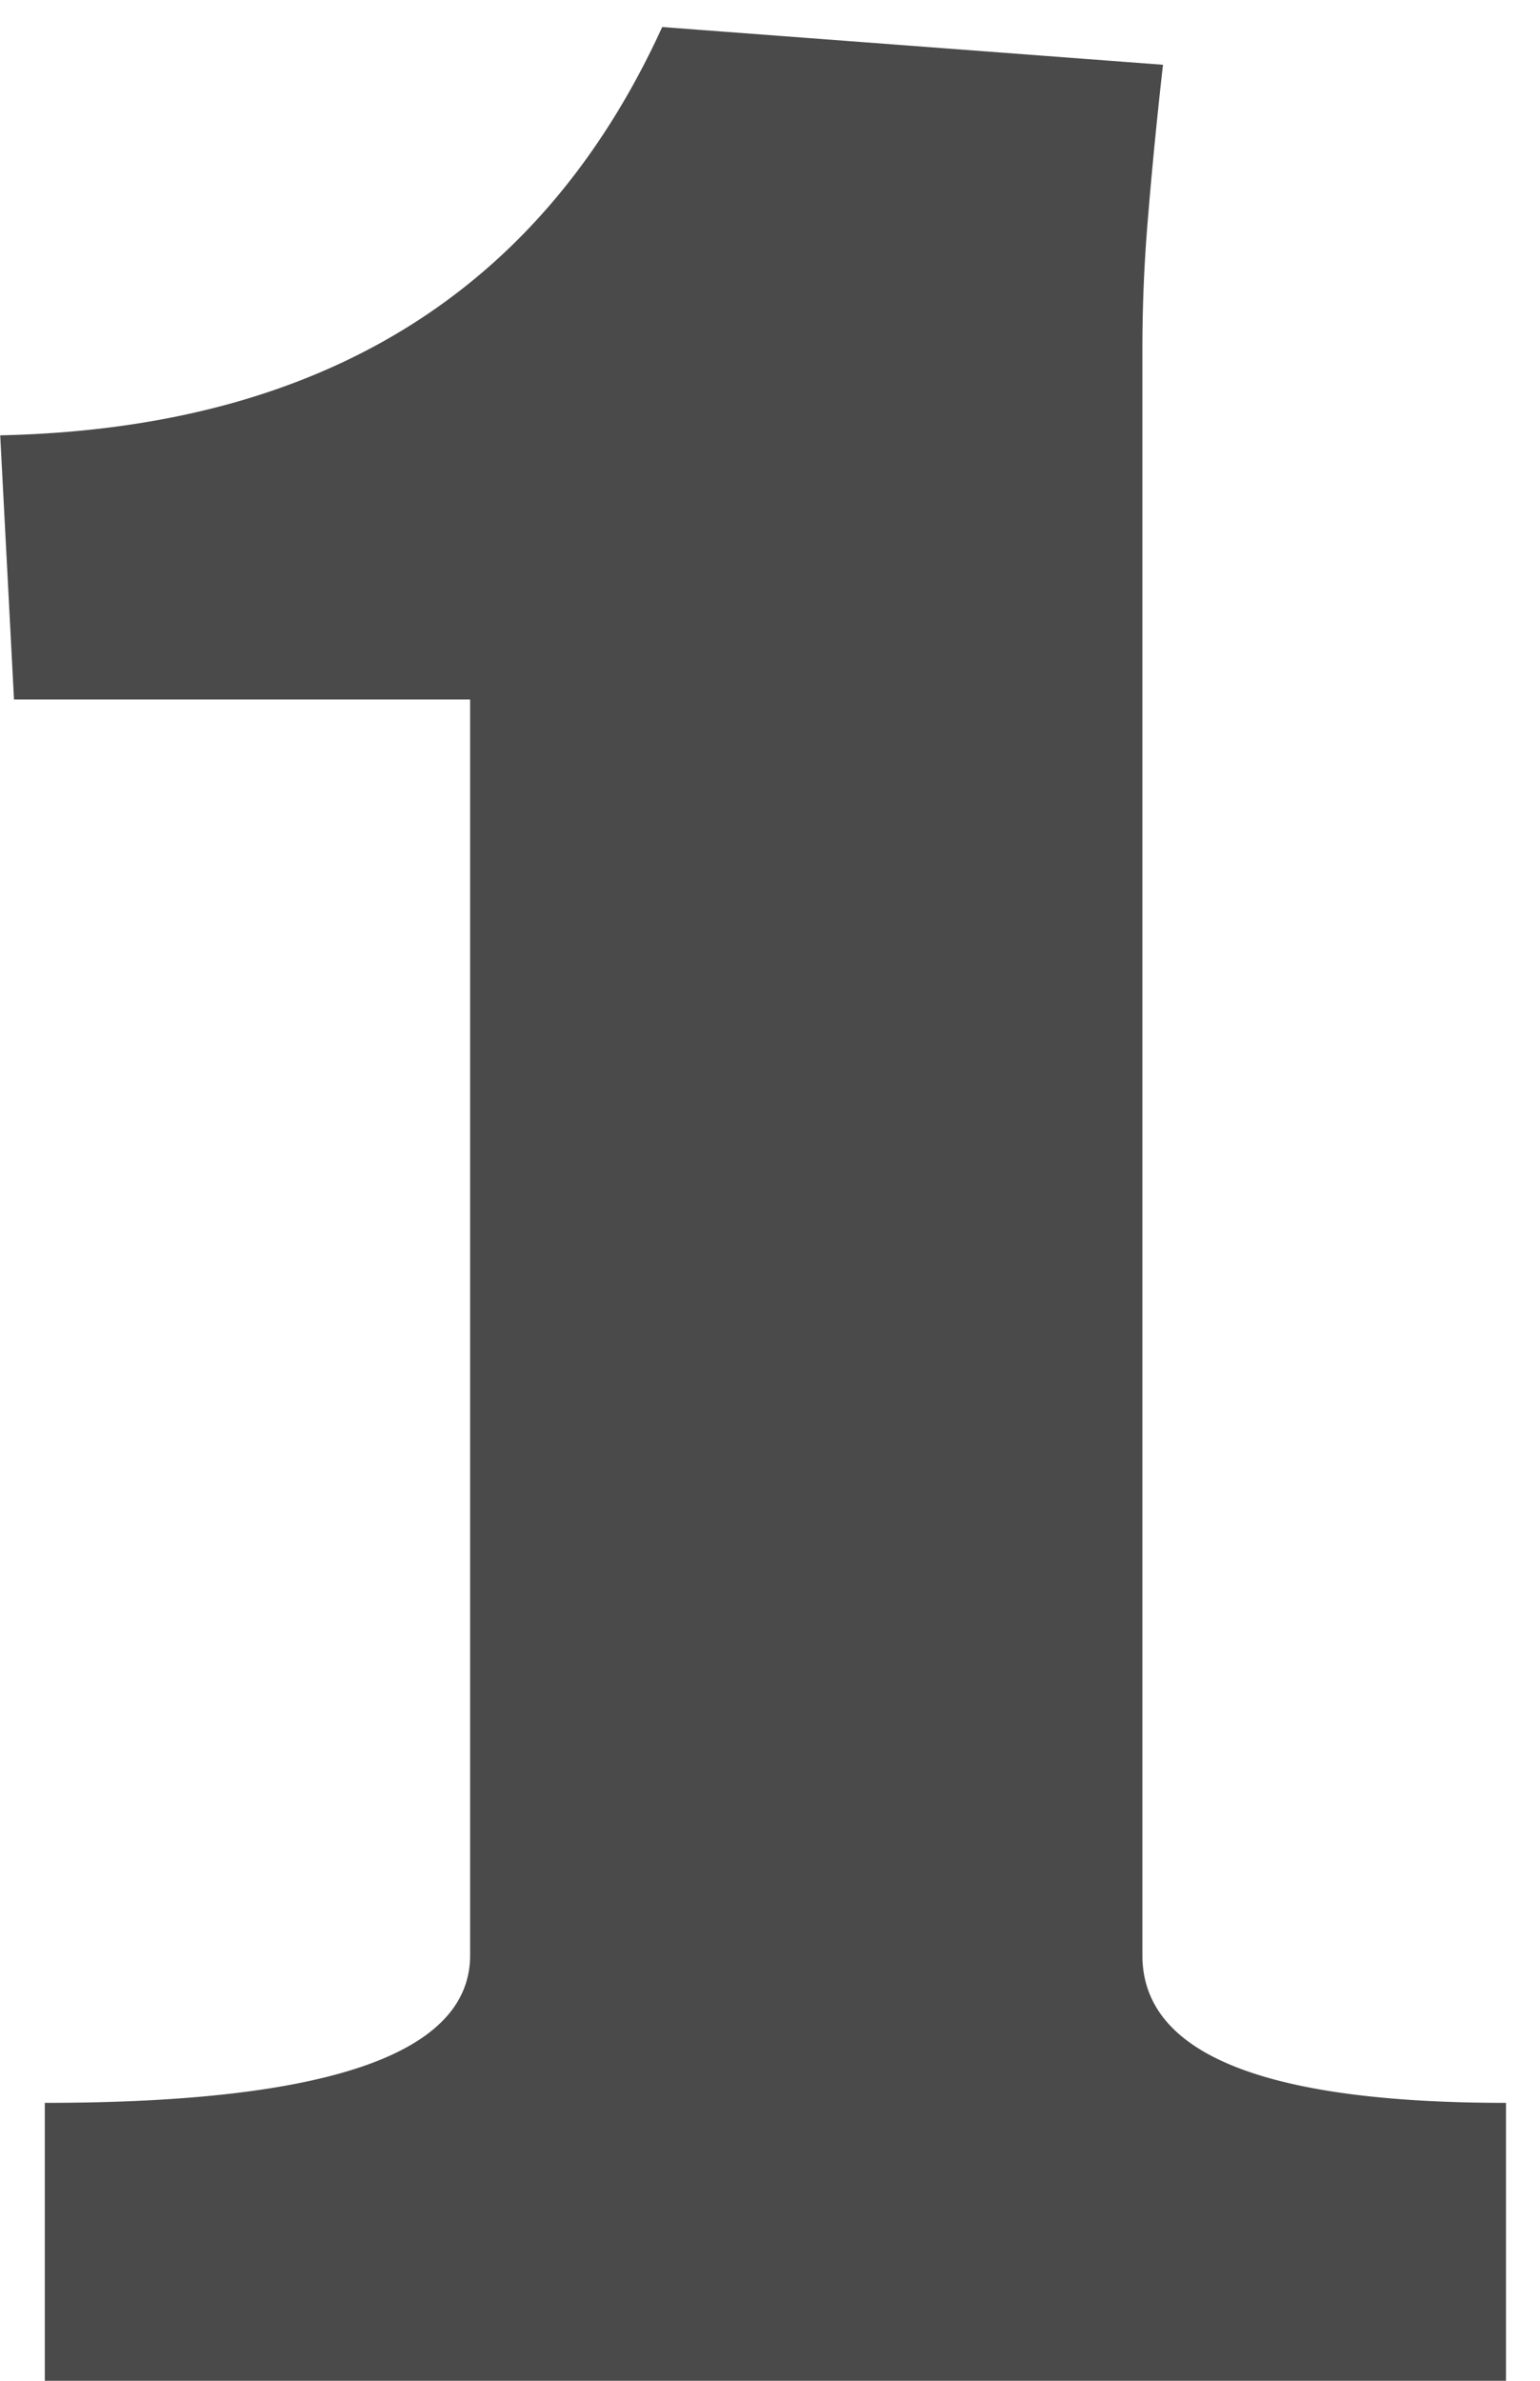 <svg xmlns="http://www.w3.org/2000/svg" width="22" height="34"><path fill="#4A4A4A" fill-rule="evenodd" d="M16.32 27.924c0 1.405 1.732 2.107 5.194 2.107V34H.64v-3.969c4.051 0 6.076-.702 6.076-2.107V9.99H.2L.003 6.217C4.577 6.119 7.73 4.175 9.46.386l7.154.539a72.744 72.744 0 0 0-.22 2.254 21.99 21.99 0 0 0-.074 1.764v22.981z"/></svg>